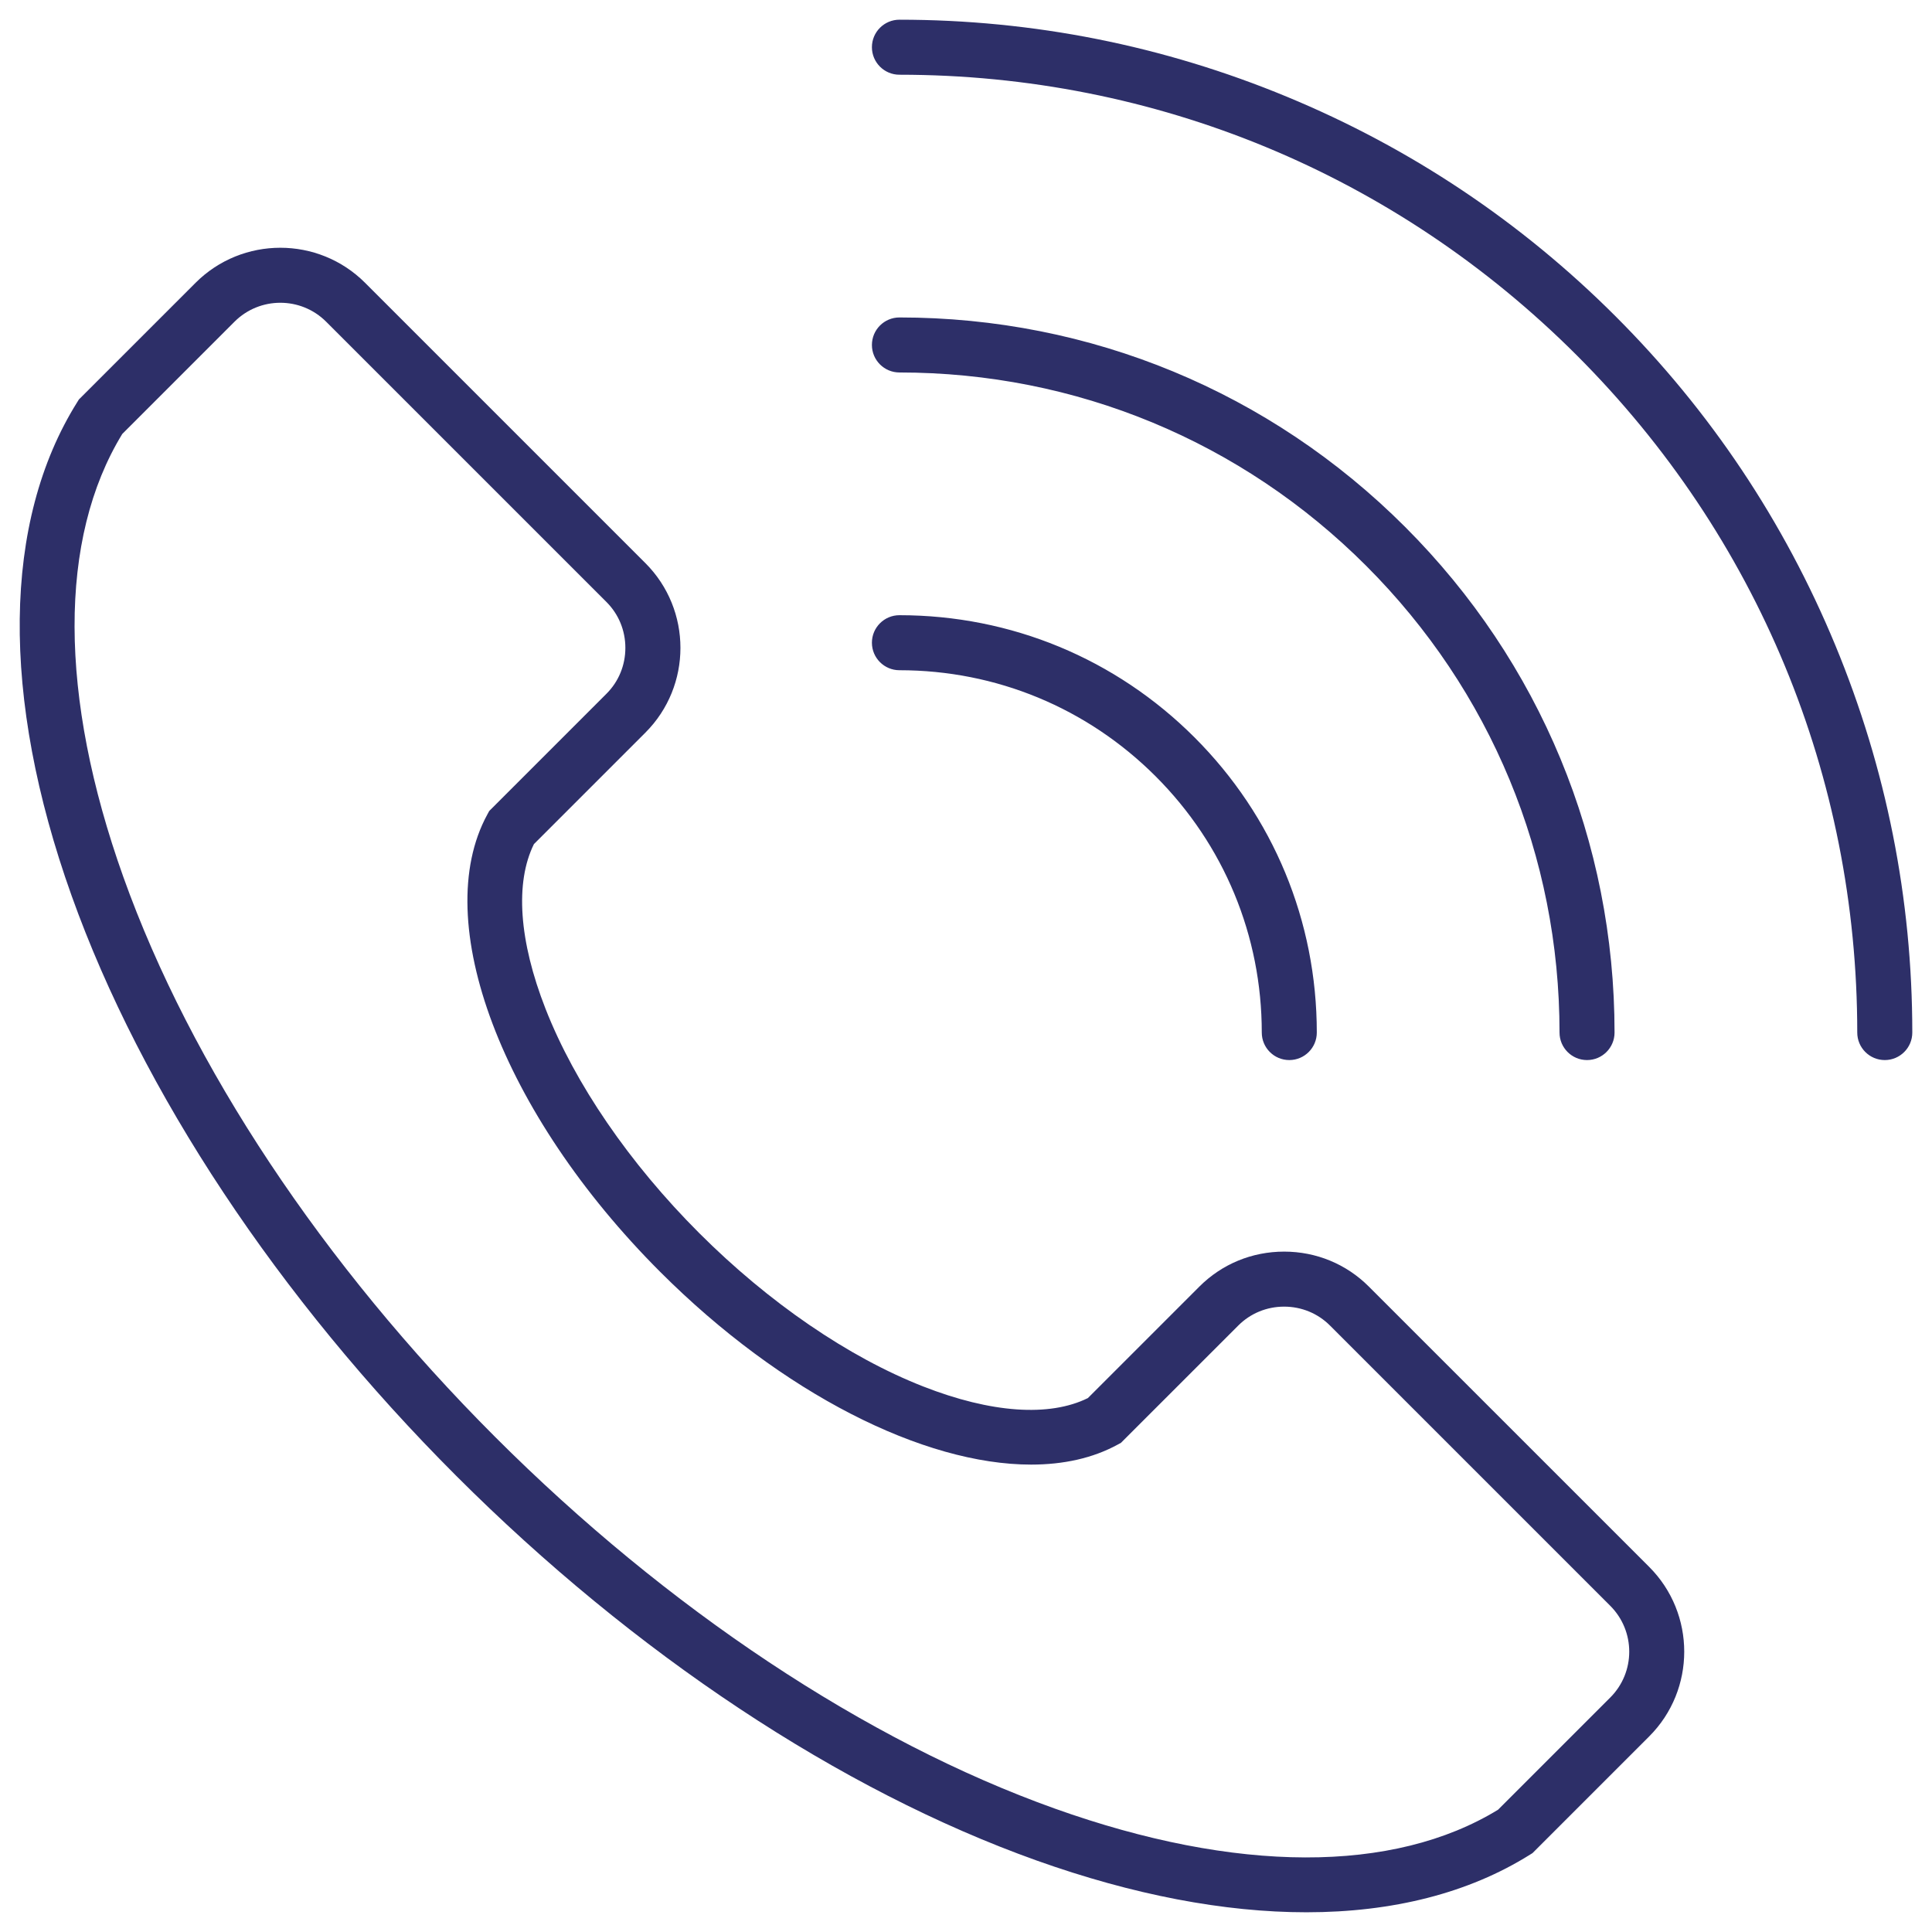 <?xml version="1.0" encoding="UTF-8"?>
<svg xmlns="http://www.w3.org/2000/svg" width="96" height="96" viewBox="0 0 96 96" fill="none">
  <path d="M68.019 63.931C66.898 62.809 65.402 62.192 63.807 62.192C62.212 62.192 60.716 62.809 59.595 63.931L54.056 69.47C52.141 70.416 49.246 70.214 45.874 68.893C42.155 67.436 38.2 64.727 34.736 61.264C31.273 57.8 28.564 53.845 27.107 50.126C25.786 46.754 25.584 43.859 26.53 41.943L32.069 36.404C34.391 34.082 34.391 30.303 32.069 27.981L18.141 14.053C15.819 11.73 12.04 11.73 9.717 14.053L3.92 19.85L3.838 19.982C0.126 25.907 0.025 34.615 3.556 44.501C7.038 54.25 13.825 64.489 22.668 73.332C31.511 82.175 41.75 88.962 51.499 92.444C56.312 94.162 60.845 95.02 64.914 95.02C69.203 95.02 72.977 94.067 76.018 92.161L76.15 92.079L81.947 86.282C84.269 83.96 84.269 80.18 81.947 77.858L68.019 63.931ZM80.013 84.349L74.438 89.924C69.236 93.103 61.425 93.085 52.418 89.869C43.043 86.521 33.164 79.961 24.601 71.399C16.039 62.836 9.479 52.957 6.131 43.582C2.914 34.575 2.897 26.764 6.076 21.562L11.651 15.987C12.907 14.73 14.951 14.73 16.208 15.987L30.136 29.914C30.741 30.52 31.074 31.328 31.074 32.193C31.074 33.057 30.741 33.866 30.136 34.471L24.309 40.298L24.215 40.471C21.325 45.773 24.937 55.331 32.803 63.197C38.849 69.243 45.892 72.776 51.236 72.775C52.846 72.775 54.302 72.454 55.529 71.786L55.702 71.691L61.529 65.865C62.134 65.26 62.943 64.926 63.807 64.926C64.671 64.926 65.481 65.26 66.086 65.865L80.013 79.792C81.27 81.049 81.27 83.093 80.013 84.349ZM95.021 51.307C95.021 52.062 94.409 52.674 93.654 52.674C92.898 52.674 92.286 52.062 92.286 51.307C92.286 38.595 87.336 26.643 78.347 17.653C69.357 8.664 57.405 3.713 44.693 3.713C43.938 3.713 43.325 3.101 43.325 2.346C43.325 1.591 43.938 0.979 44.693 0.979C51.335 0.979 57.815 2.268 63.952 4.81C70.09 7.352 75.583 11.023 80.28 15.72C84.977 20.417 88.648 25.91 91.19 32.047C93.732 38.185 95.021 44.664 95.021 51.307ZM43.325 17.141C43.325 16.386 43.938 15.774 44.693 15.774C54.184 15.774 63.107 19.47 69.818 26.181C76.53 32.893 80.226 41.816 80.226 51.307C80.226 52.062 79.614 52.674 78.859 52.674C78.104 52.674 77.492 52.062 77.492 51.307C77.492 42.547 74.08 34.31 67.885 28.115C61.69 21.92 53.454 18.508 44.693 18.508C43.938 18.508 43.325 17.896 43.325 17.141ZM43.325 31.936C43.325 31.181 43.938 30.569 44.693 30.569C50.232 30.569 55.44 32.726 59.357 36.643C63.274 40.56 65.431 45.768 65.431 51.307C65.431 52.062 64.819 52.674 64.064 52.674C63.309 52.674 62.697 52.062 62.697 51.307C62.697 46.498 60.824 41.977 57.424 38.576C54.023 35.176 49.502 33.303 44.692 33.303C43.938 33.303 43.325 32.691 43.325 31.936Z" fill="#2D2F68"></path>
</svg>
